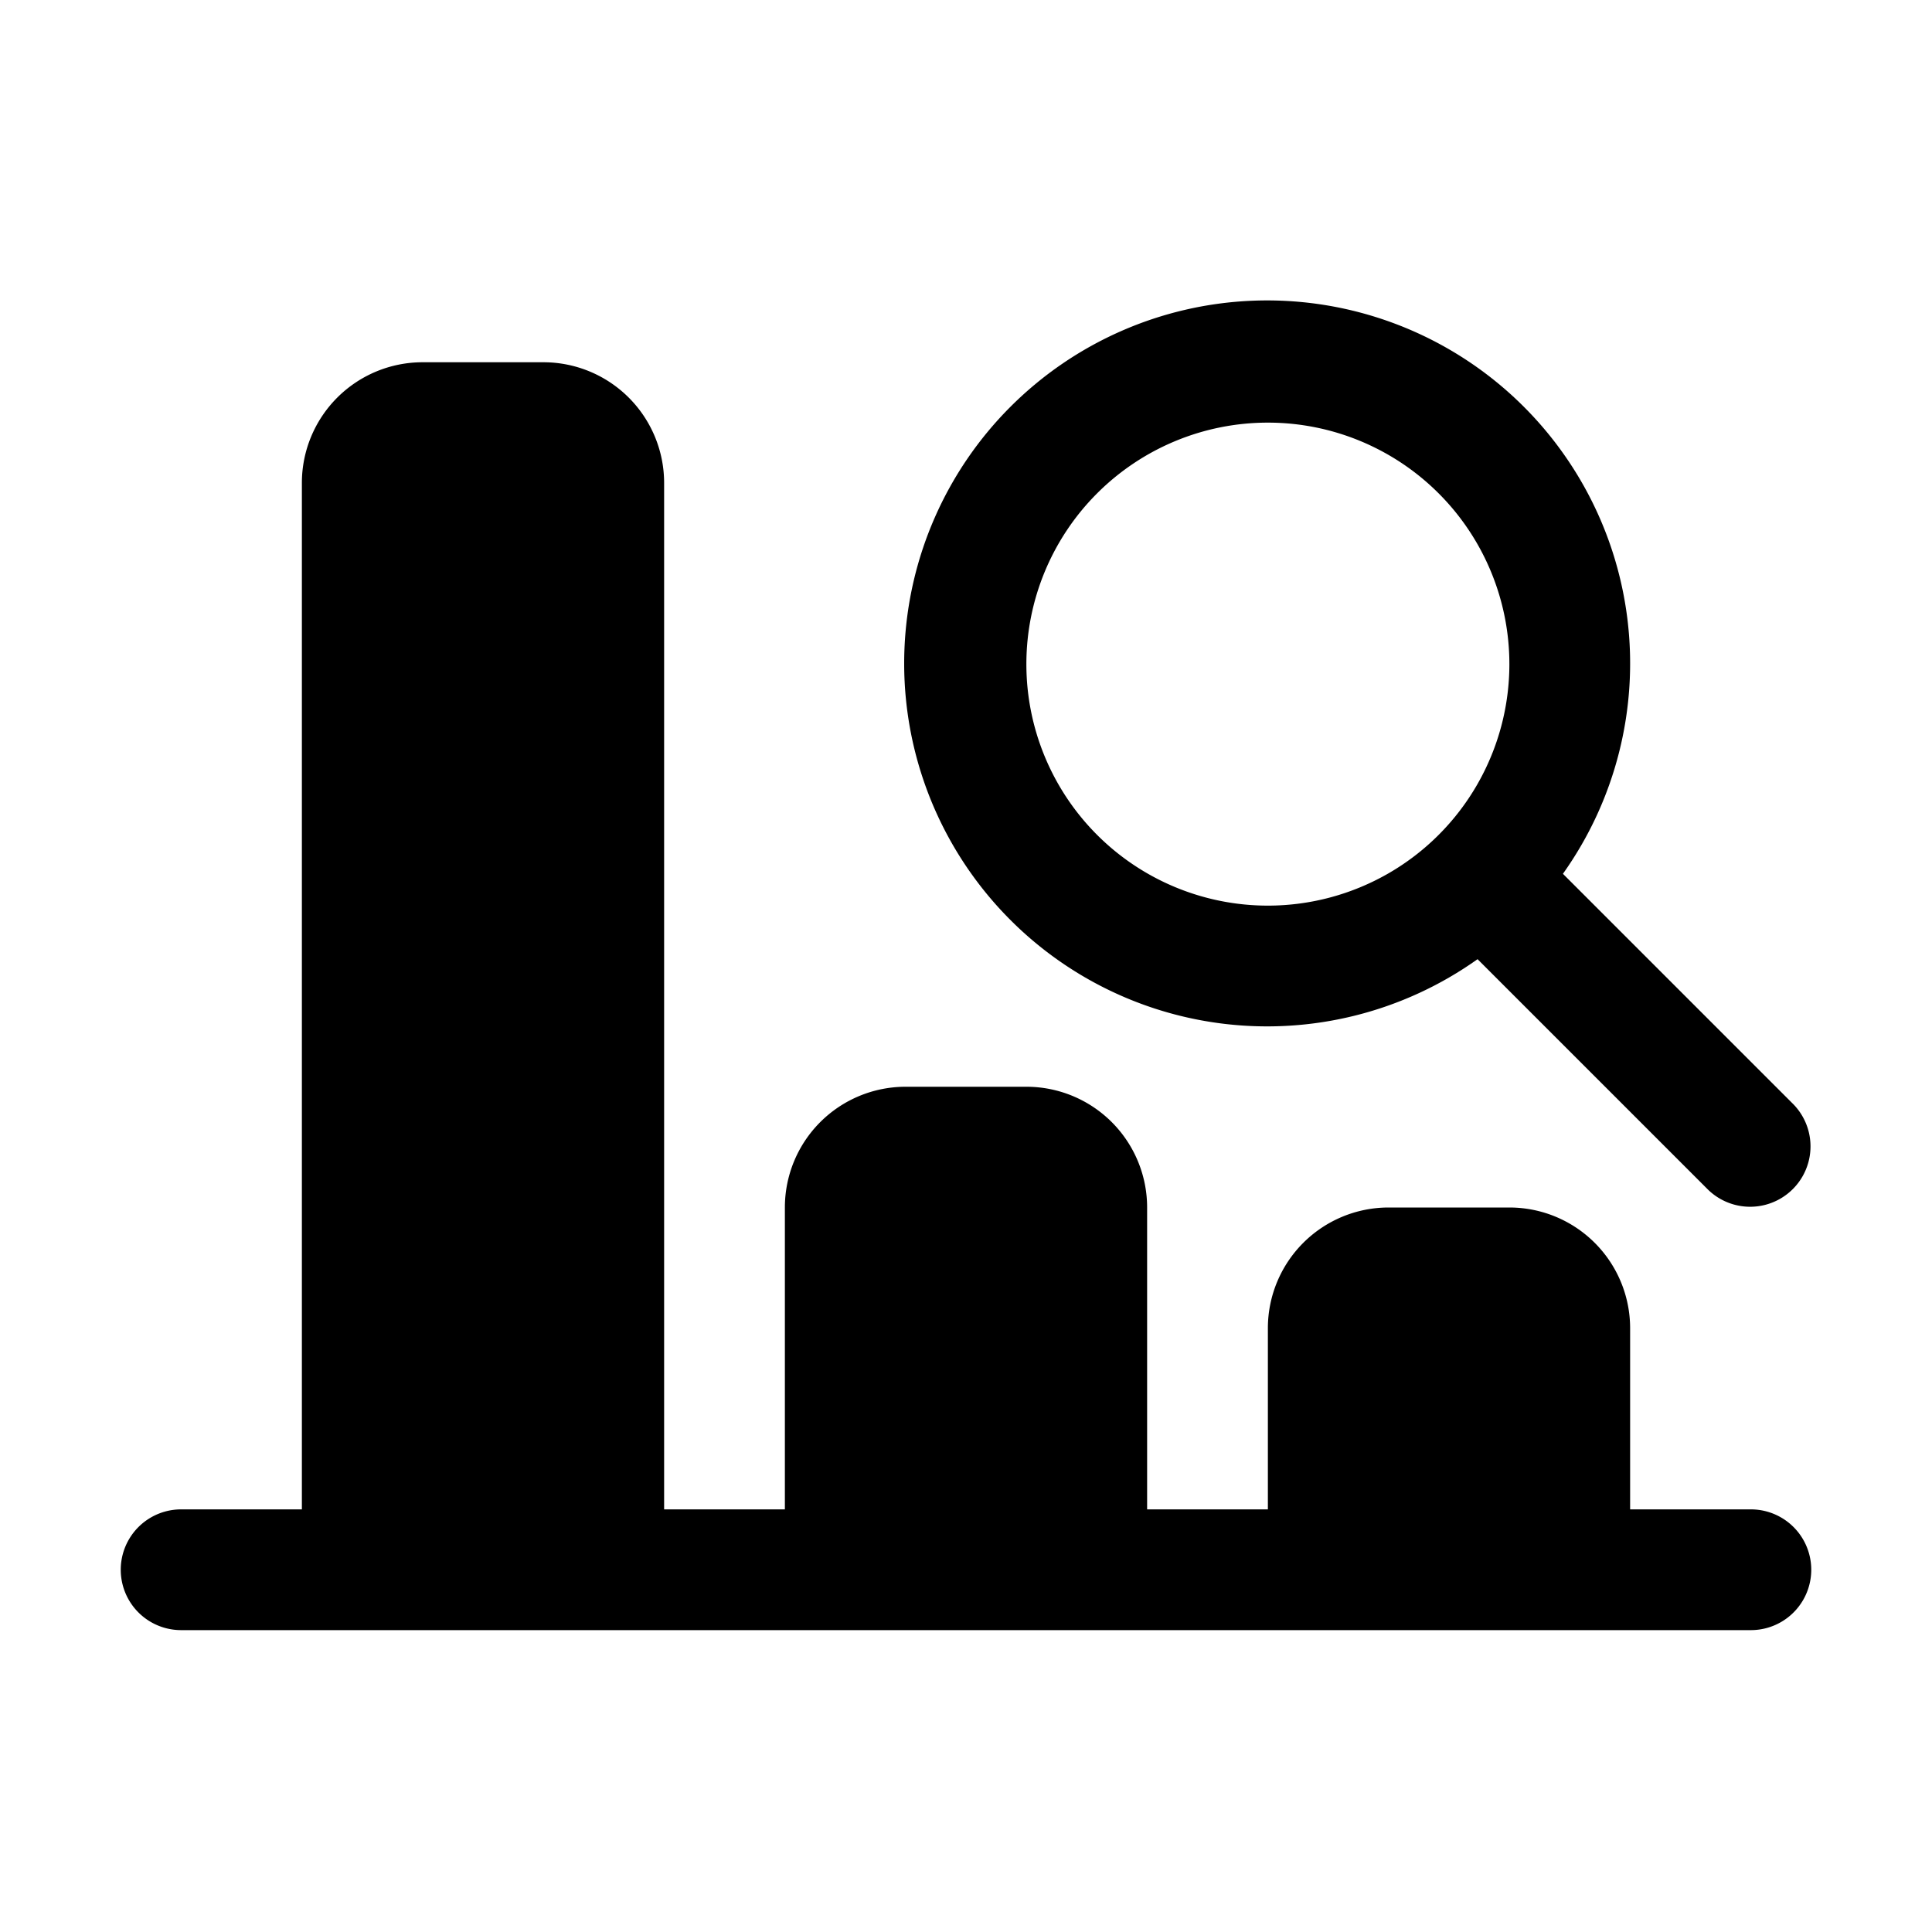 <?xml version="1.0" encoding="UTF-8" standalone="no"?> <svg xmlns="http://www.w3.org/2000/svg" viewBox="0 0 32 32"><title>Analysis</title><g id="Analysis"><path d="M29,25H27V22a2,2,0,0,0-2-2H23a2,2,0,0,0-2,2v3H19V20a2,2,0,0,0-2-2H15a2,2,0,0,0-2,2v5H11V8A2,2,0,0,0,9,6H7A2,2,0,0,0,5,8V25H3a1,1,0,0,0,0,2H29a1,1,0,0,0,0-2Z"/><path d="M29.707,18.293l-3.82-3.82a6.012,6.012,0,1,0-1.414,1.414l3.82,3.82a1,1,0,0,0,1.414-1.414ZM21,15a4,4,0,1,1,4-4A4,4,0,0,1,21,15Z"/></g></svg>